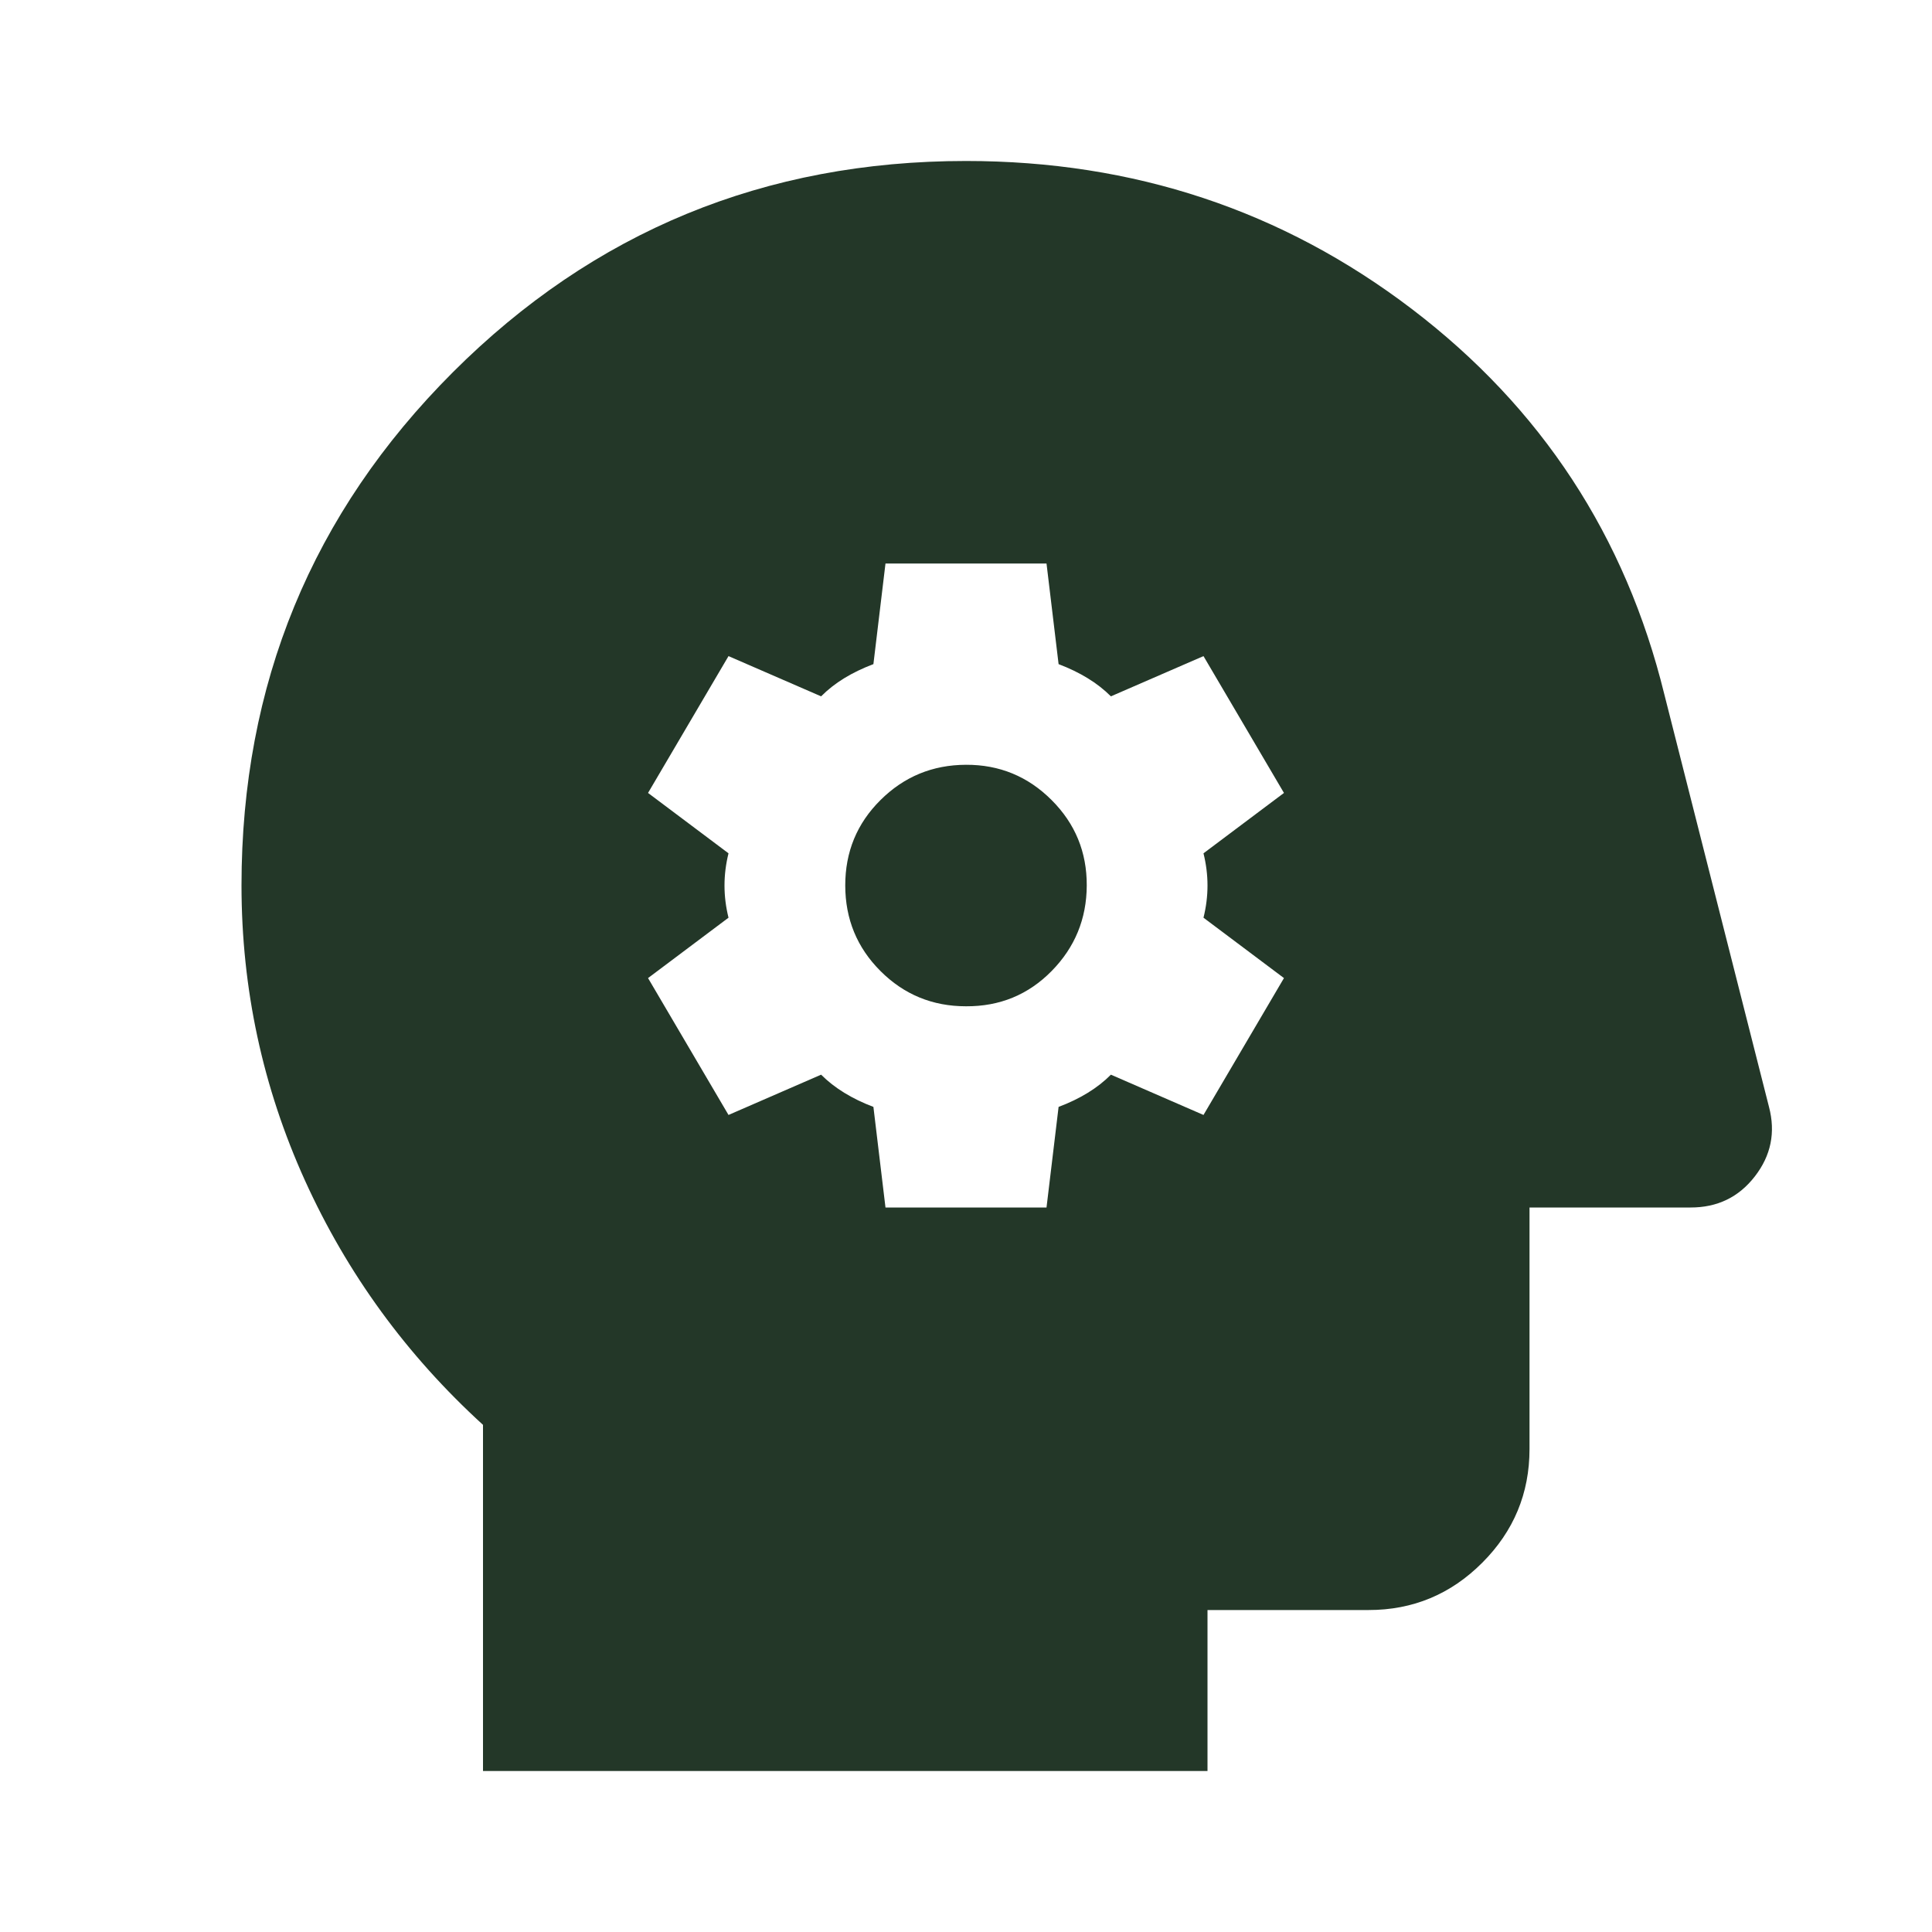 <?xml version="1.0" encoding="UTF-8"?> <svg xmlns="http://www.w3.org/2000/svg" width="40" height="40" viewBox="0 0 40 40" fill="none"><path d="M18.333 25H21.667L21.917 22.917C22.139 22.834 22.341 22.736 22.522 22.625C22.703 22.514 22.862 22.389 23 22.25L24.917 23.084L26.583 20.25L24.917 19C24.972 18.778 25 18.556 25 18.334C25 18.111 24.972 17.889 24.917 17.667L26.583 16.417L24.917 13.584L23 14.417C22.861 14.278 22.701 14.153 22.52 14.042C22.339 13.931 22.138 13.834 21.917 13.75L21.667 11.667H18.333L18.083 13.75C17.861 13.834 17.659 13.931 17.478 14.042C17.297 14.153 17.138 14.278 17 14.417L15.083 13.584L13.417 16.417L15.083 17.667C15.028 17.889 15 18.111 15 18.334C15 18.556 15.028 18.778 15.083 19L13.417 20.25L15.083 23.084L17 22.25C17.139 22.389 17.299 22.514 17.48 22.625C17.661 22.736 17.862 22.834 18.083 22.917L18.333 25ZM20 20.834C19.306 20.834 18.716 20.591 18.23 20.105C17.744 19.62 17.501 19.029 17.5 18.334C17.499 17.638 17.742 17.048 18.23 16.564C18.718 16.079 19.308 15.836 20 15.834C20.692 15.831 21.283 16.075 21.772 16.564C22.261 17.052 22.503 17.642 22.5 18.334C22.497 19.025 22.254 19.615 21.772 20.105C21.289 20.595 20.699 20.838 20 20.834ZM10 36.667V29.5C8.417 28.056 7.188 26.369 6.313 24.439C5.439 22.509 5.001 20.474 5 18.334C5 14.167 6.458 10.625 9.375 7.708C12.292 4.792 15.833 3.333 20 3.333C23.472 3.333 26.549 4.355 29.23 6.397C31.911 8.439 33.654 11.098 34.458 14.375L36.625 22.917C36.764 23.445 36.667 23.924 36.333 24.355C36 24.786 35.556 25.001 35 25H31.667V30C31.667 30.917 31.341 31.702 30.688 32.355C30.036 33.008 29.251 33.335 28.333 33.334H25V36.667H10Z" fill="#233728"></path></svg> 